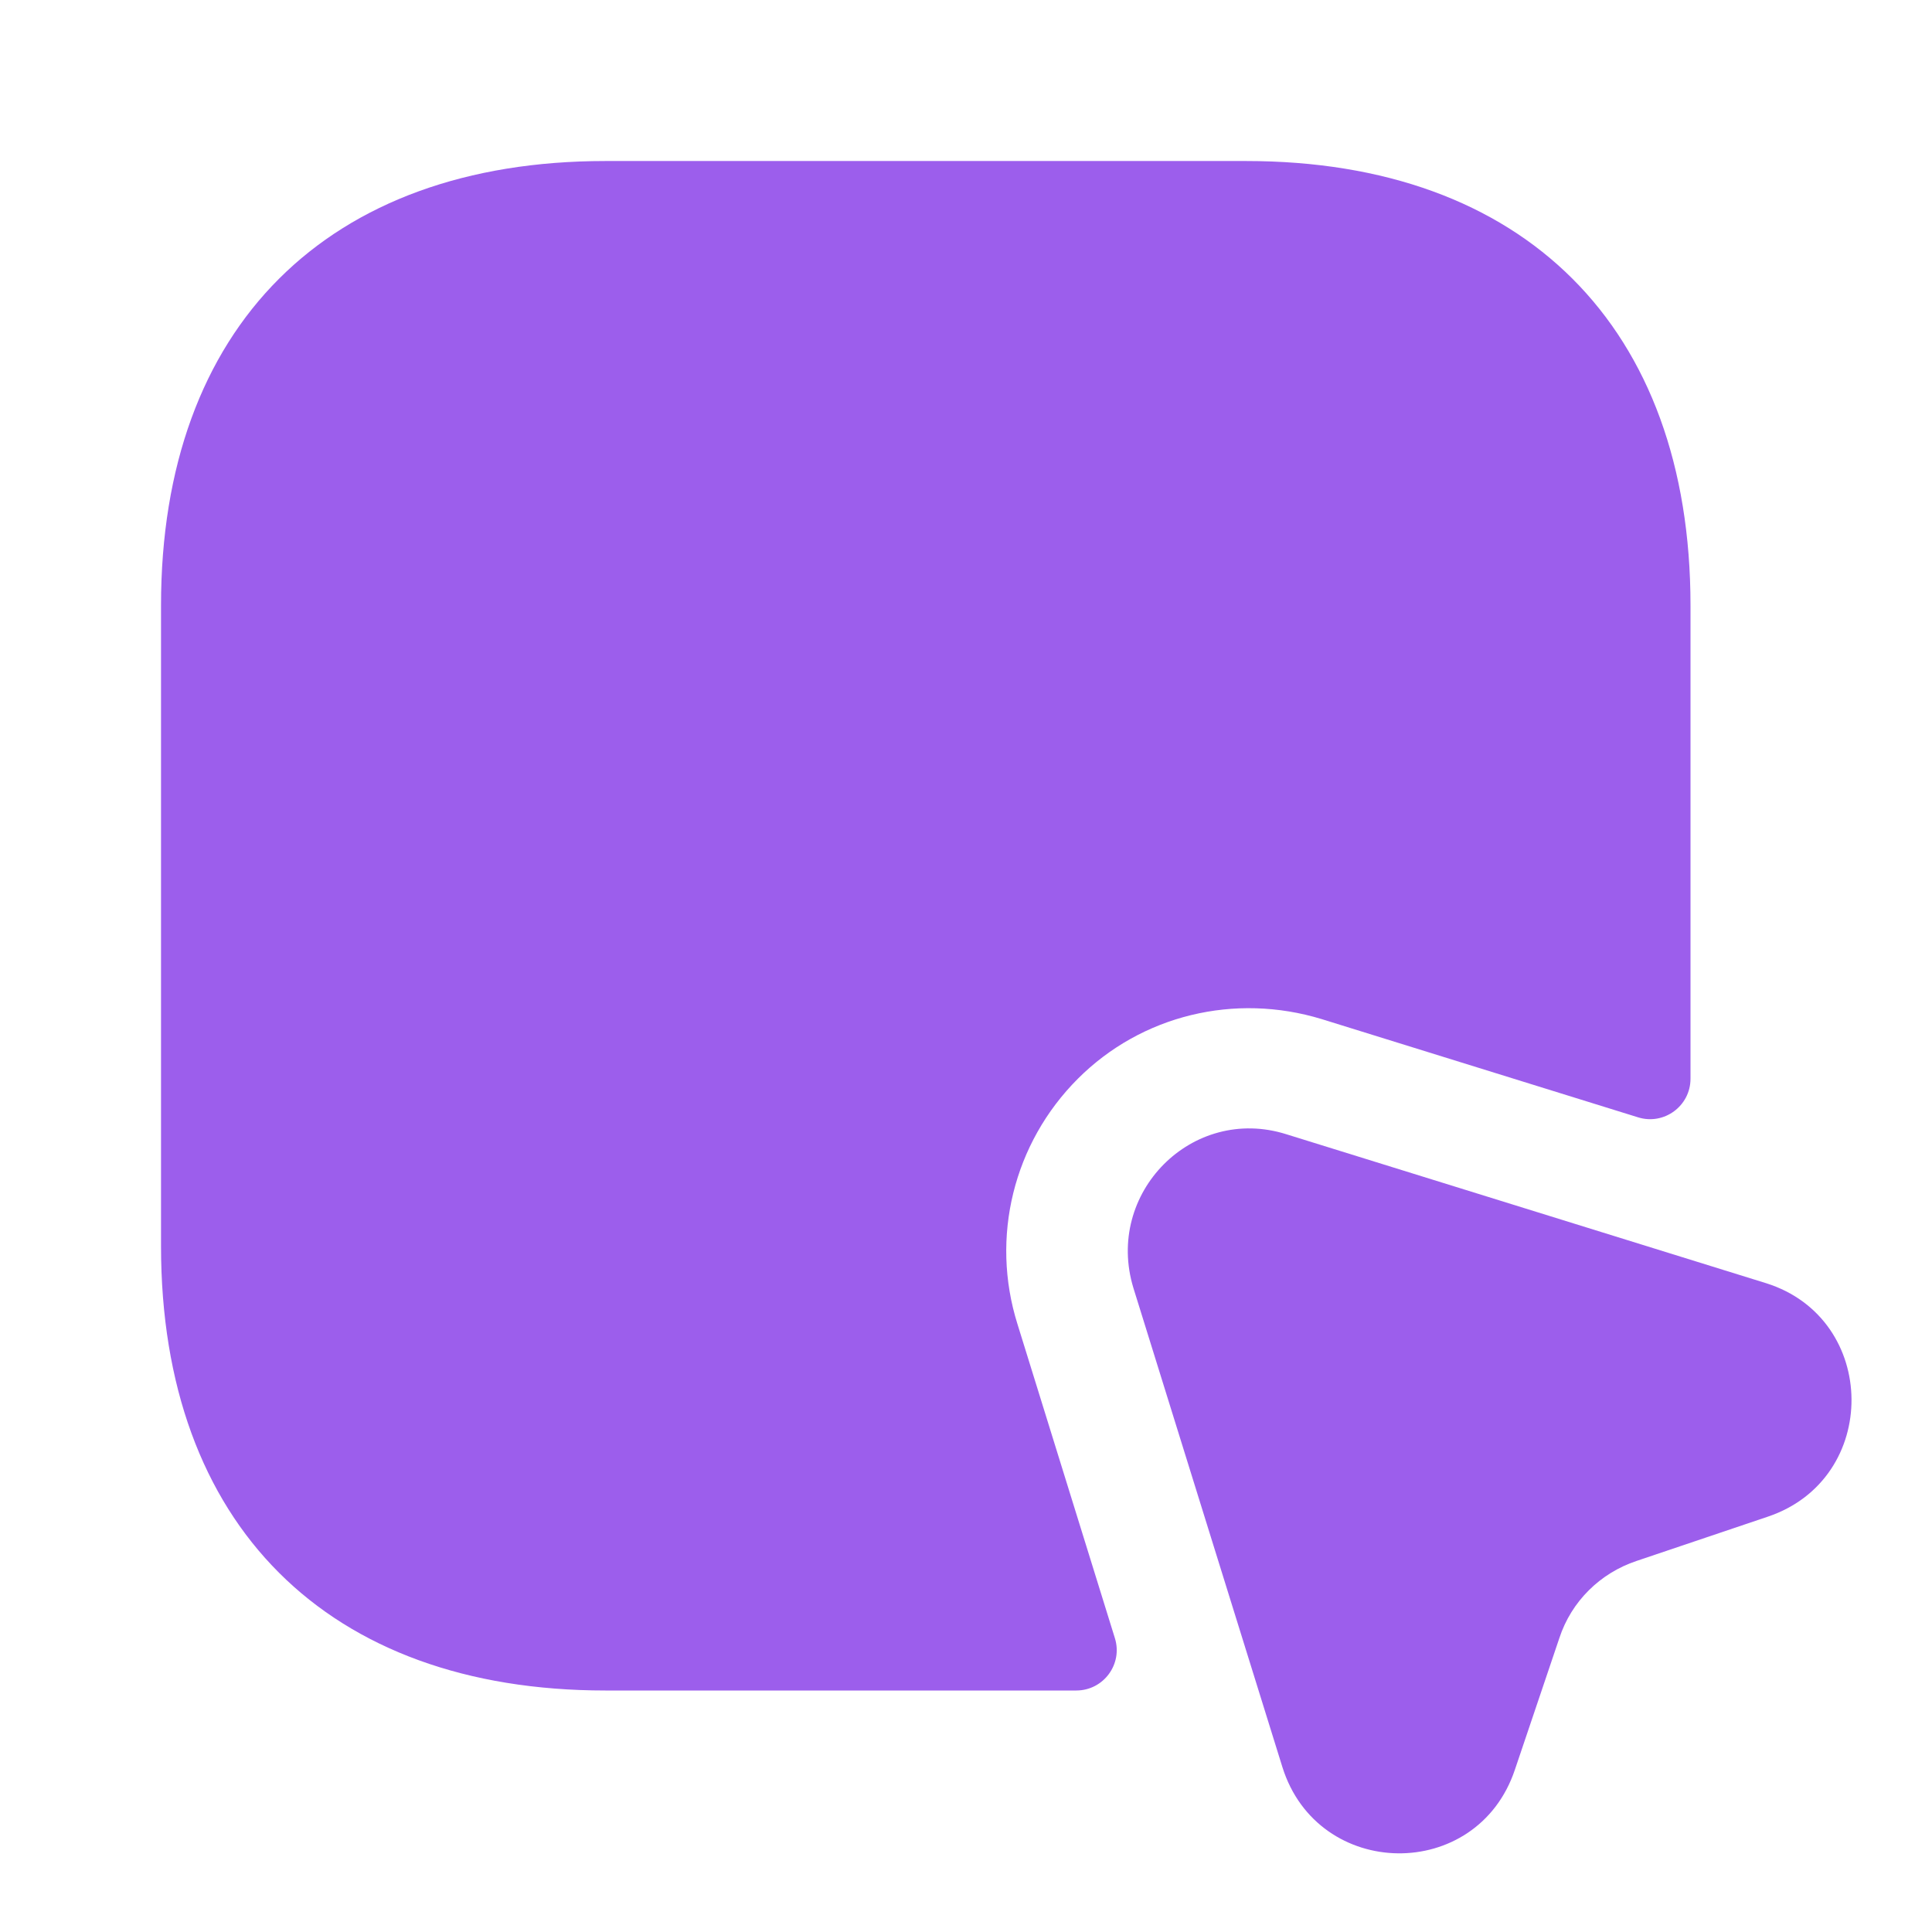 <svg width="32" height="32" viewBox="0 0 32 32" fill="none" xmlns="http://www.w3.org/2000/svg">
<path d="M28 10.027V17.867C28 18.32 27.56 18.64 27.133 18.507L21.893 16.88C20.453 16.44 18.907 16.813 17.853 17.867C16.787 18.933 16.4 20.493 16.853 21.933L18.466 27.133C18.6 27.56 18.28 28 17.826 28H10.027C5.426 28 2.667 25.253 2.667 20.64V10.027C2.667 5.413 5.426 2.667 10.027 2.667H20.64C25.24 2.667 28 5.413 28 10.027Z" fill="#9C5EEC"/>
<path d="M29.28 25.121L27.107 25.854C26.507 26.054 26.027 26.521 25.827 27.134L25.093 29.307C24.467 31.187 21.827 31.147 21.24 29.267L18.773 21.334C18.293 19.761 19.747 18.294 21.307 18.787L29.253 21.254C31.12 21.841 31.147 24.494 29.28 25.121Z" fill="#9C5EEC"/>
</svg>
